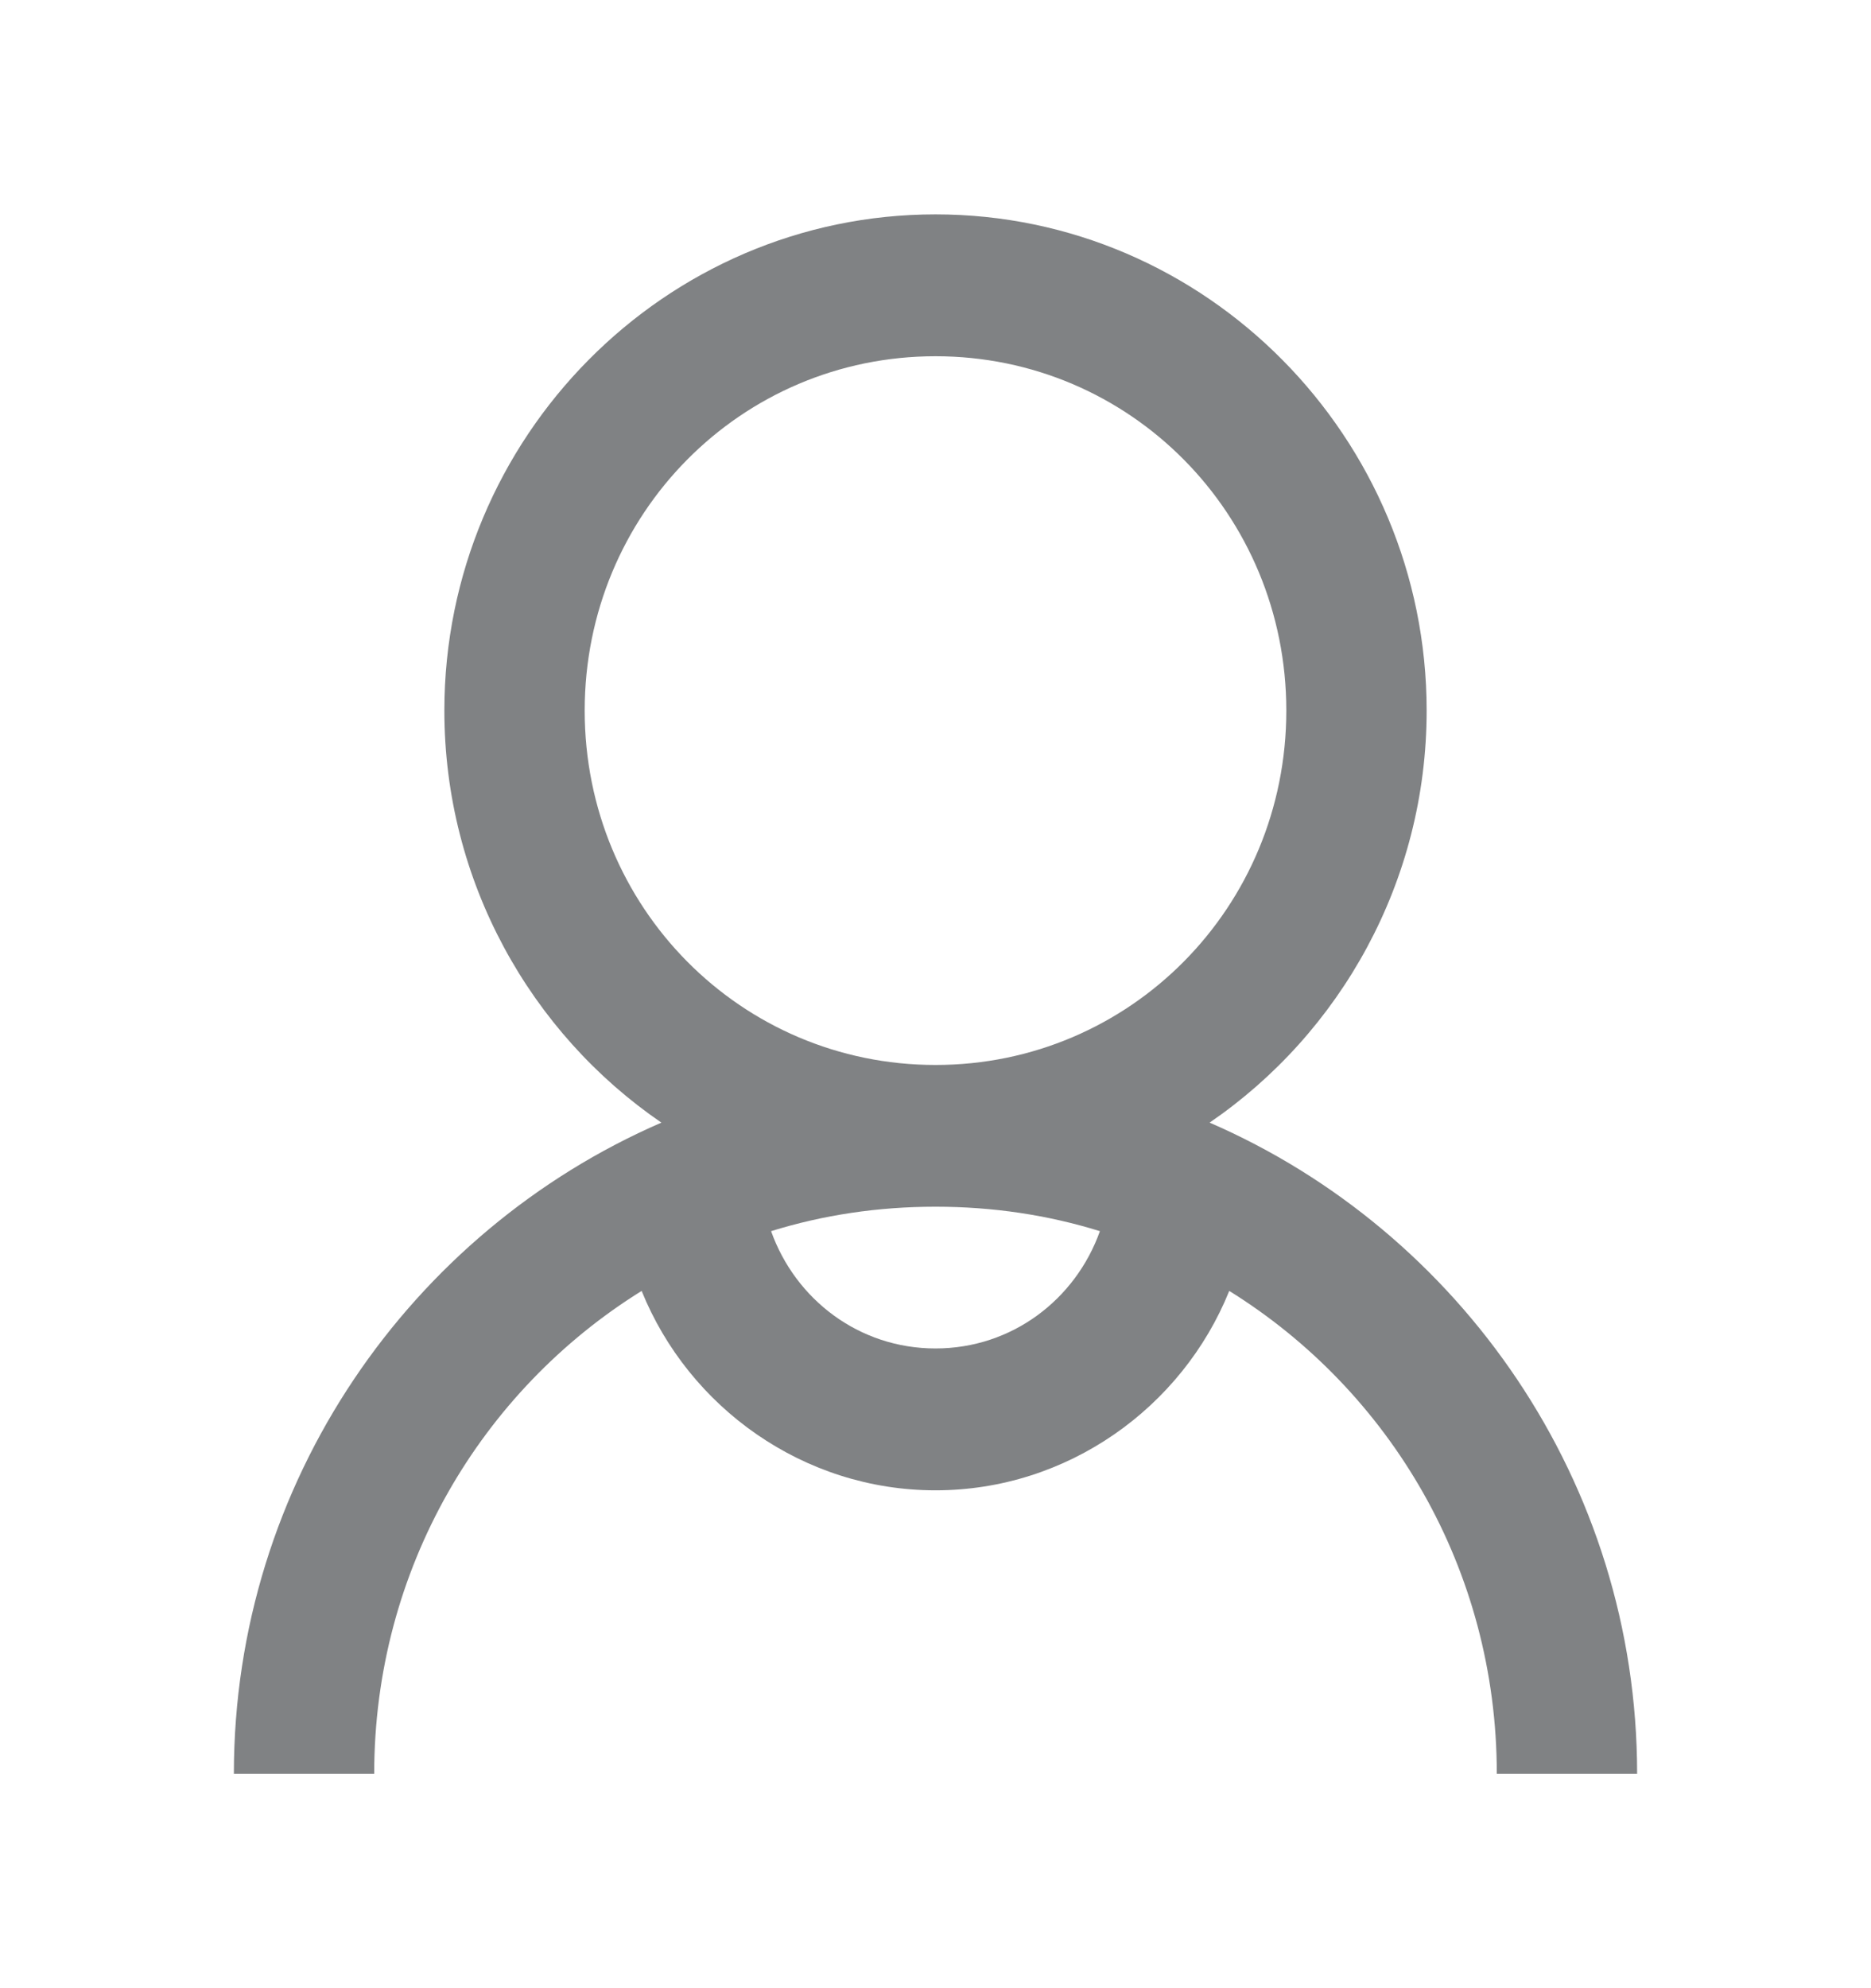 <svg width="16" height="17" viewBox="0 0 16 17" fill="none" xmlns="http://www.w3.org/2000/svg">
<path d="M8 1.833C5.687 1.833 3.8 3.739 3.8 6.076C3.8 7.537 4.538 8.834 5.656 9.599C3.516 10.527 2 12.672 2 15.167H3.2C3.2 13.415 4.116 11.89 5.487 11.038C5.891 12.037 6.873 12.743 8 12.743C9.127 12.743 10.109 12.037 10.512 11.038C11.884 11.89 12.8 13.415 12.8 15.167H14C14 12.672 12.484 10.527 10.344 9.599C11.462 8.834 12.2 7.537 12.2 6.076C12.2 3.739 10.313 1.833 8 1.833ZM8 3.046C9.664 3.046 11 4.395 11 6.076C11 7.757 9.664 9.106 8 9.106C6.336 9.106 5 7.757 5 6.076C5 4.395 6.336 3.046 8 3.046ZM8 10.318C8.492 10.318 8.961 10.389 9.406 10.527C9.198 11.111 8.654 11.53 8 11.53C7.346 11.53 6.802 11.111 6.594 10.527C7.039 10.389 7.508 10.318 8 10.318Z" fill="#808284"/>
</svg>
